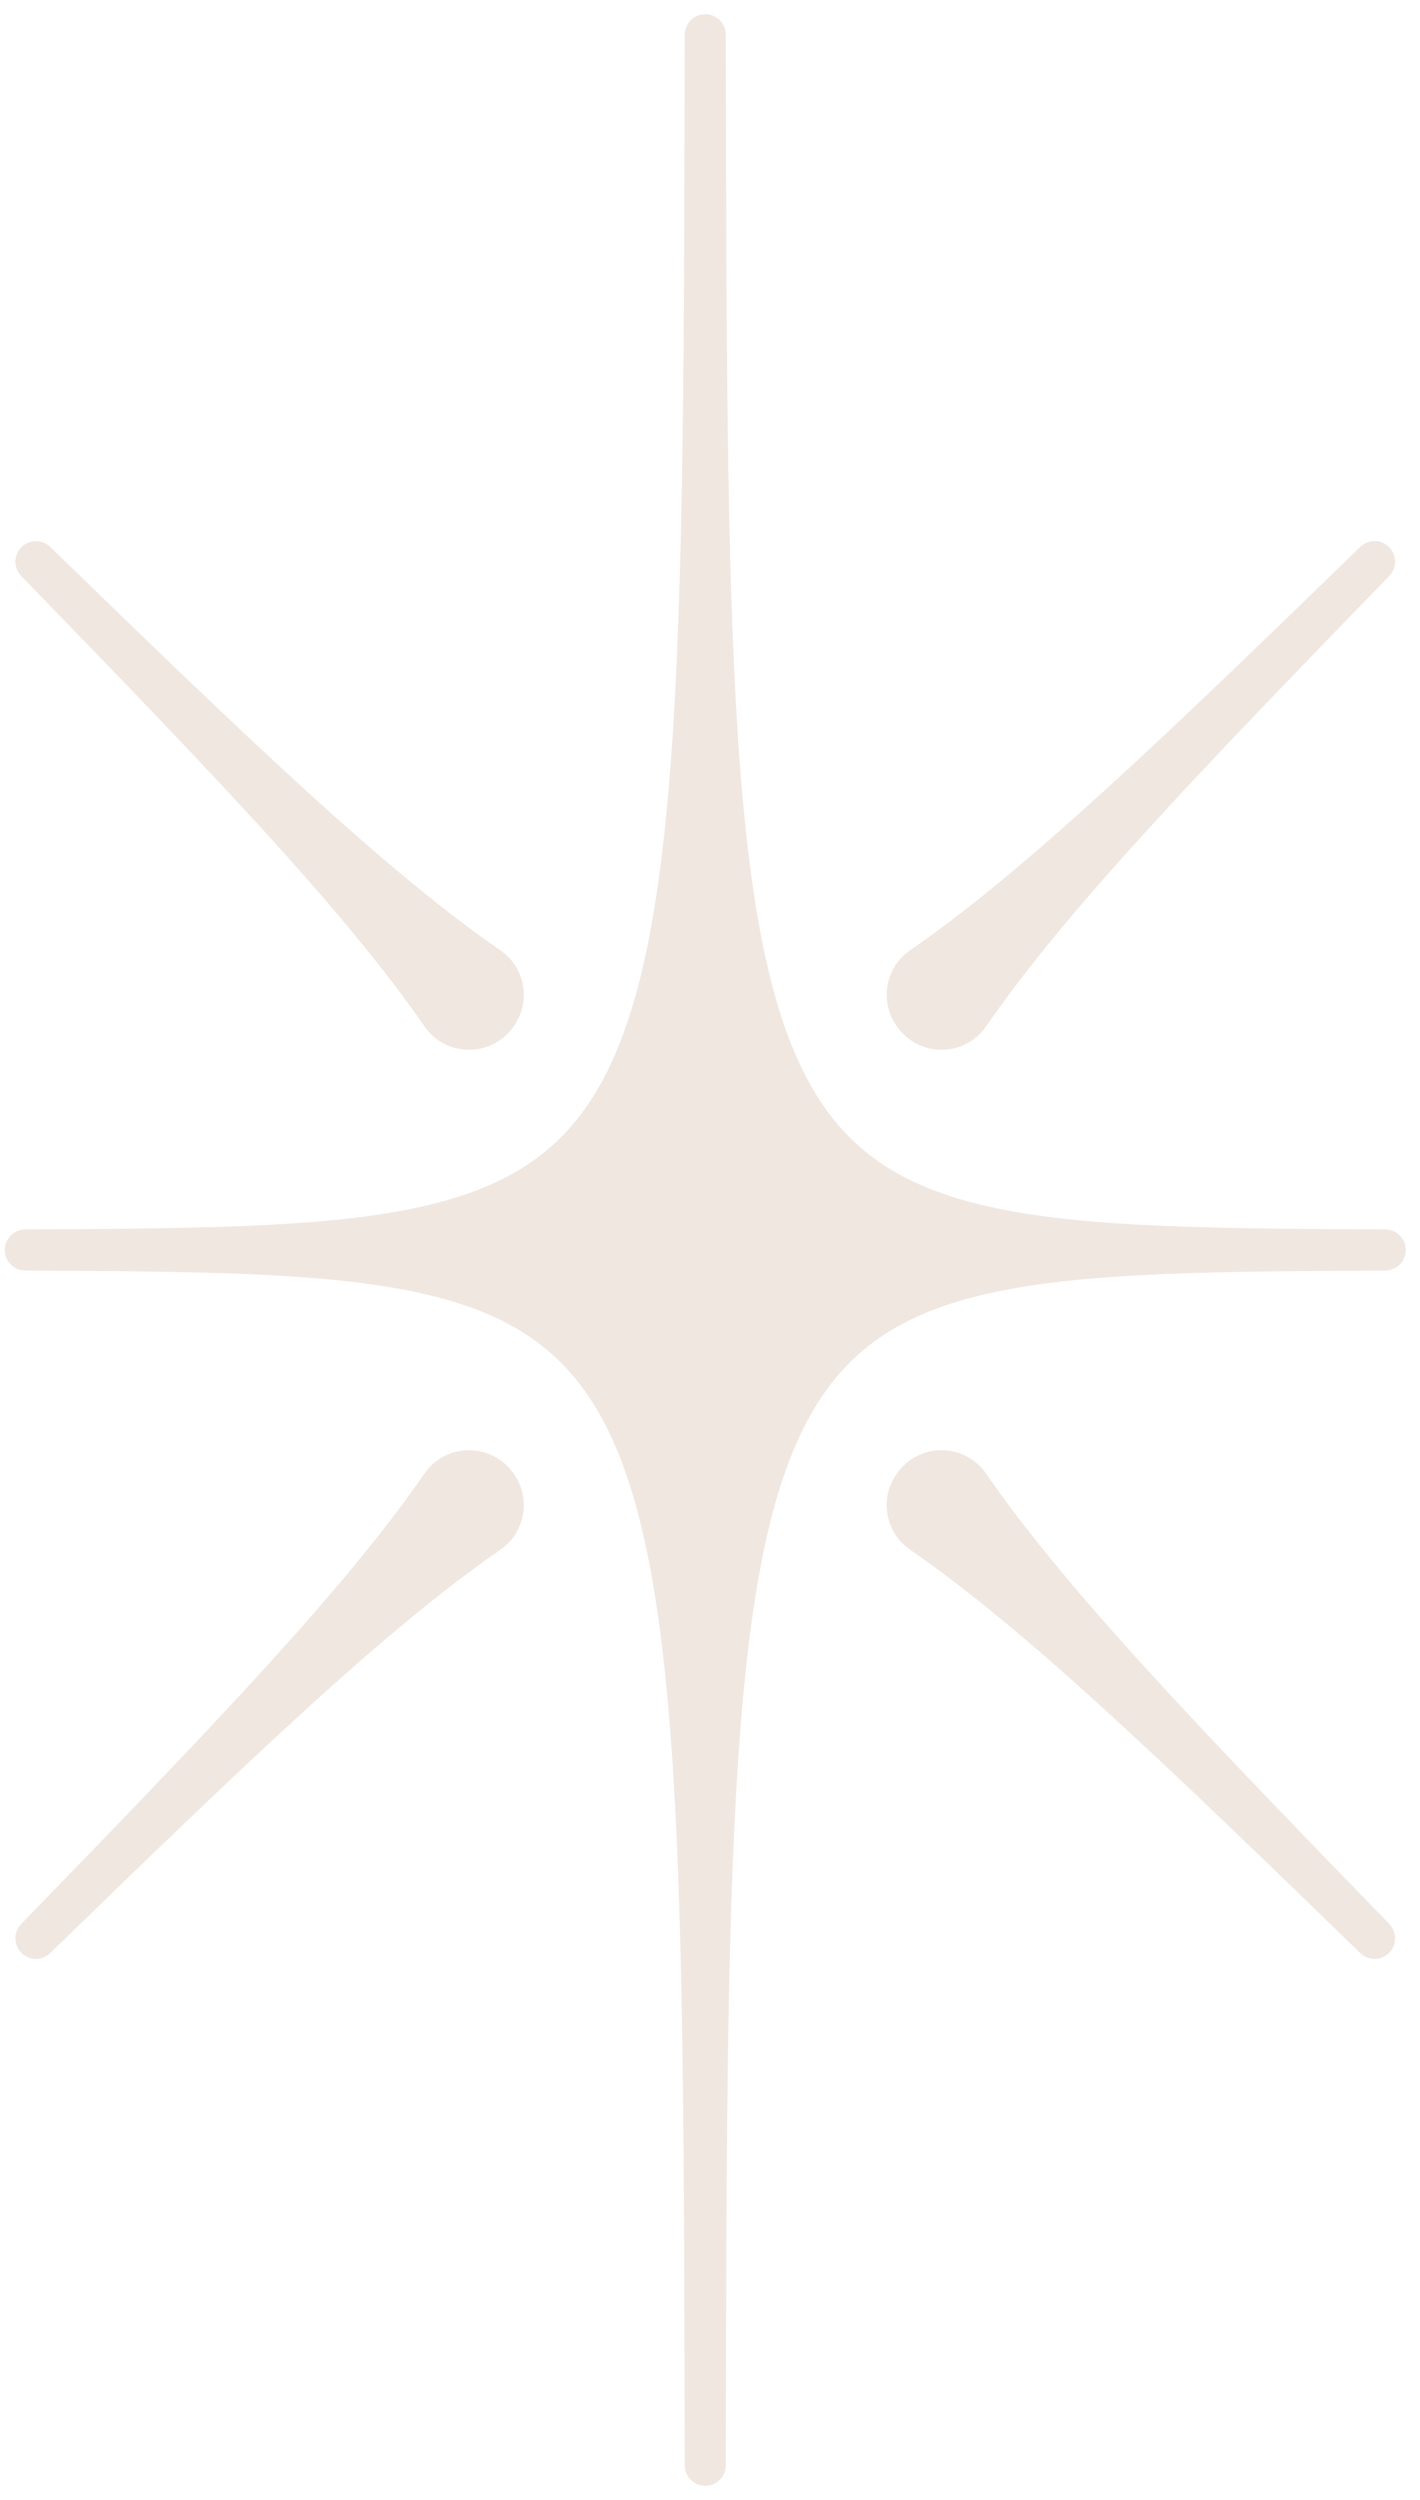 <svg xmlns="http://www.w3.org/2000/svg" fill="none" viewBox="0 0 25 44" height="44" width="25">
<path stroke-linejoin="round" stroke-linecap="round" stroke-miterlimit="10" stroke-width="0.5" stroke="#F0E7E1" fill="#F0E7E1" d="M12.416 0.5C12.478 0.5 12.528 0.55 12.528 0.612C12.537 5.933 12.544 9.922 12.738 12.916C12.931 15.913 13.309 17.893 14.046 19.209C14.776 20.513 15.864 21.175 17.52 21.516C19.184 21.859 21.406 21.873 24.389 21.888C24.45 21.889 24.5 21.939 24.5 22C24.5 22.061 24.45 22.111 24.389 22.112C21.406 22.127 19.184 22.141 17.52 22.484C15.864 22.825 14.776 23.487 14.046 24.791C13.309 26.107 12.931 28.087 12.738 31.084C12.544 34.078 12.537 38.067 12.528 43.388C12.528 43.45 12.478 43.5 12.416 43.5C12.355 43.5 12.305 43.45 12.305 43.388C12.296 38.067 12.288 34.078 12.095 31.084C11.902 28.087 11.524 26.107 10.788 24.791C10.058 23.487 8.969 22.825 7.313 22.484C5.648 22.141 3.427 22.127 0.444 22.112C0.383 22.111 0.333 22.061 0.333 22C0.333 21.939 0.383 21.889 0.444 21.888C3.427 21.873 5.648 21.859 7.313 21.516C8.969 21.175 10.057 20.513 10.787 19.209C11.524 17.893 11.902 15.913 12.095 12.916C12.288 9.922 12.296 5.933 12.305 0.612C12.305 0.55 12.355 0.5 12.416 0.5ZM7.677 26.08C7.957 25.673 8.55 25.672 8.834 26.073C8.839 26.08 8.844 26.086 8.846 26.09C9.067 26.408 8.989 26.848 8.67 27.068C6.618 28.482 4.155 30.849 0.718 34.187C0.717 34.189 0.715 34.191 0.713 34.193C0.712 34.194 0.711 34.195 0.71 34.195C0.666 34.238 0.597 34.238 0.554 34.194C0.51 34.151 0.51 34.081 0.552 34.037C3.894 30.597 6.262 28.133 7.677 26.08ZM15.999 26.073C16.283 25.672 16.877 25.673 17.157 26.08C18.571 28.133 20.939 30.597 24.281 34.037C24.323 34.081 24.323 34.151 24.28 34.194C24.236 34.237 24.167 34.238 24.123 34.195C24.122 34.194 24.121 34.194 24.12 34.193C24.118 34.191 24.116 34.189 24.114 34.187C20.678 30.849 18.215 28.482 16.163 27.068C15.844 26.848 15.766 26.408 15.986 26.09C15.989 26.086 15.993 26.08 15.999 26.073ZM0.554 9.806C0.597 9.763 0.666 9.762 0.71 9.805C4.151 13.147 6.616 15.517 8.67 16.933C8.989 17.152 9.067 17.593 8.847 17.91L8.844 17.913L8.843 17.915C8.842 17.917 8.839 17.922 8.835 17.927C8.55 18.328 7.957 18.327 7.677 17.92C6.262 15.867 3.894 13.403 0.552 9.963C0.51 9.919 0.51 9.849 0.554 9.806ZM24.123 9.804C24.167 9.762 24.237 9.762 24.28 9.806C24.323 9.849 24.323 9.918 24.281 9.962C20.939 13.402 18.571 15.867 17.157 17.92C16.875 18.328 16.278 18.328 15.995 17.922C15.993 17.919 15.991 17.916 15.99 17.915C15.989 17.913 15.988 17.911 15.987 17.91L15.949 17.849C15.777 17.538 15.864 17.138 16.163 16.932C18.217 15.517 20.683 13.146 24.123 9.804Z"></path>
</svg>
